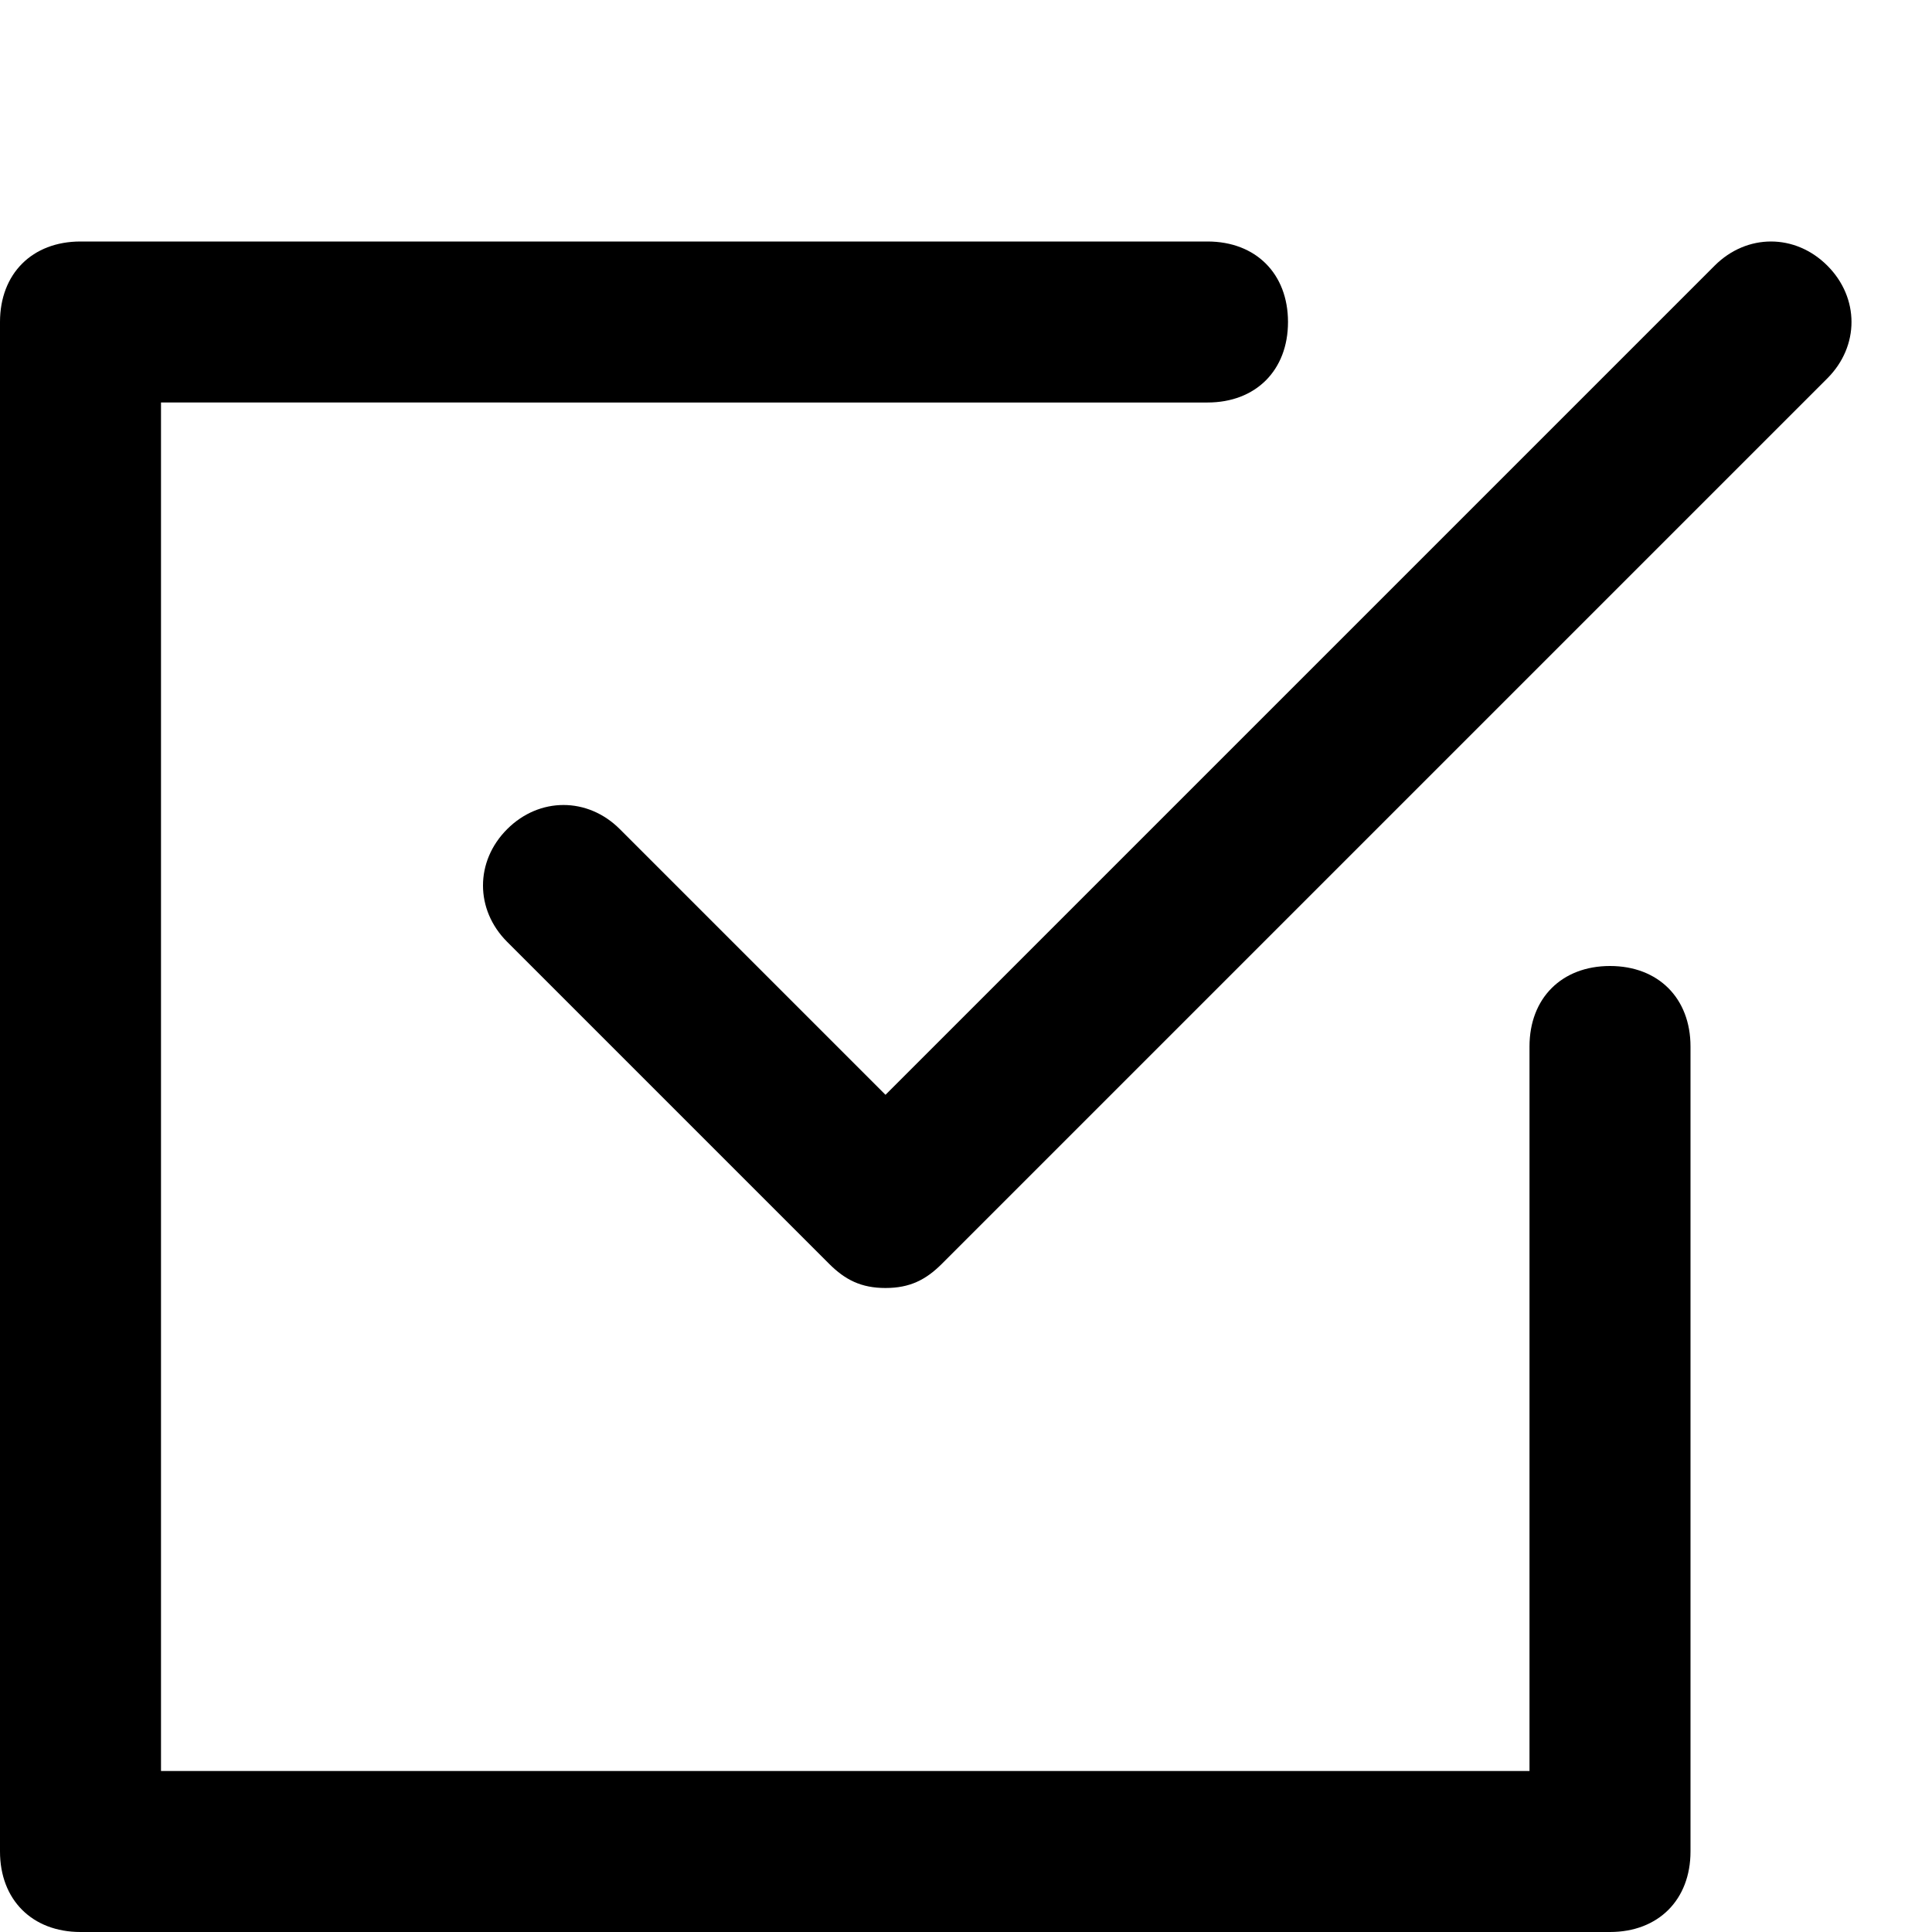 <svg id="nc_icon" xmlns="http://www.w3.org/2000/svg" xml:space="preserve" viewBox="0 0 24 24"><g fill="currentColor" class="nc-icon-wrapper"><path d="M11 16c-.3 0-.5-.1-.7-.3l-4-4c-.4-.4-.4-1 0-1.4s1-.4 1.4 0l3.3 3.3L21.3 3.3c.4-.4 1-.4 1.4 0s.4 1 0 1.4l-11 11c-.2.2-.4.3-.7.3z"/><path d="M20 24H1c-.6 0-1-.4-1-1V4c0-.6.4-1 1-1h14c.6 0 1 .4 1 1s-.4 1-1 1H2v17h17v-9c0-.6.4-1 1-1s1 .4 1 1v10c0 .6-.4 1-1 1z" data-color="color-2"/></g></svg>
